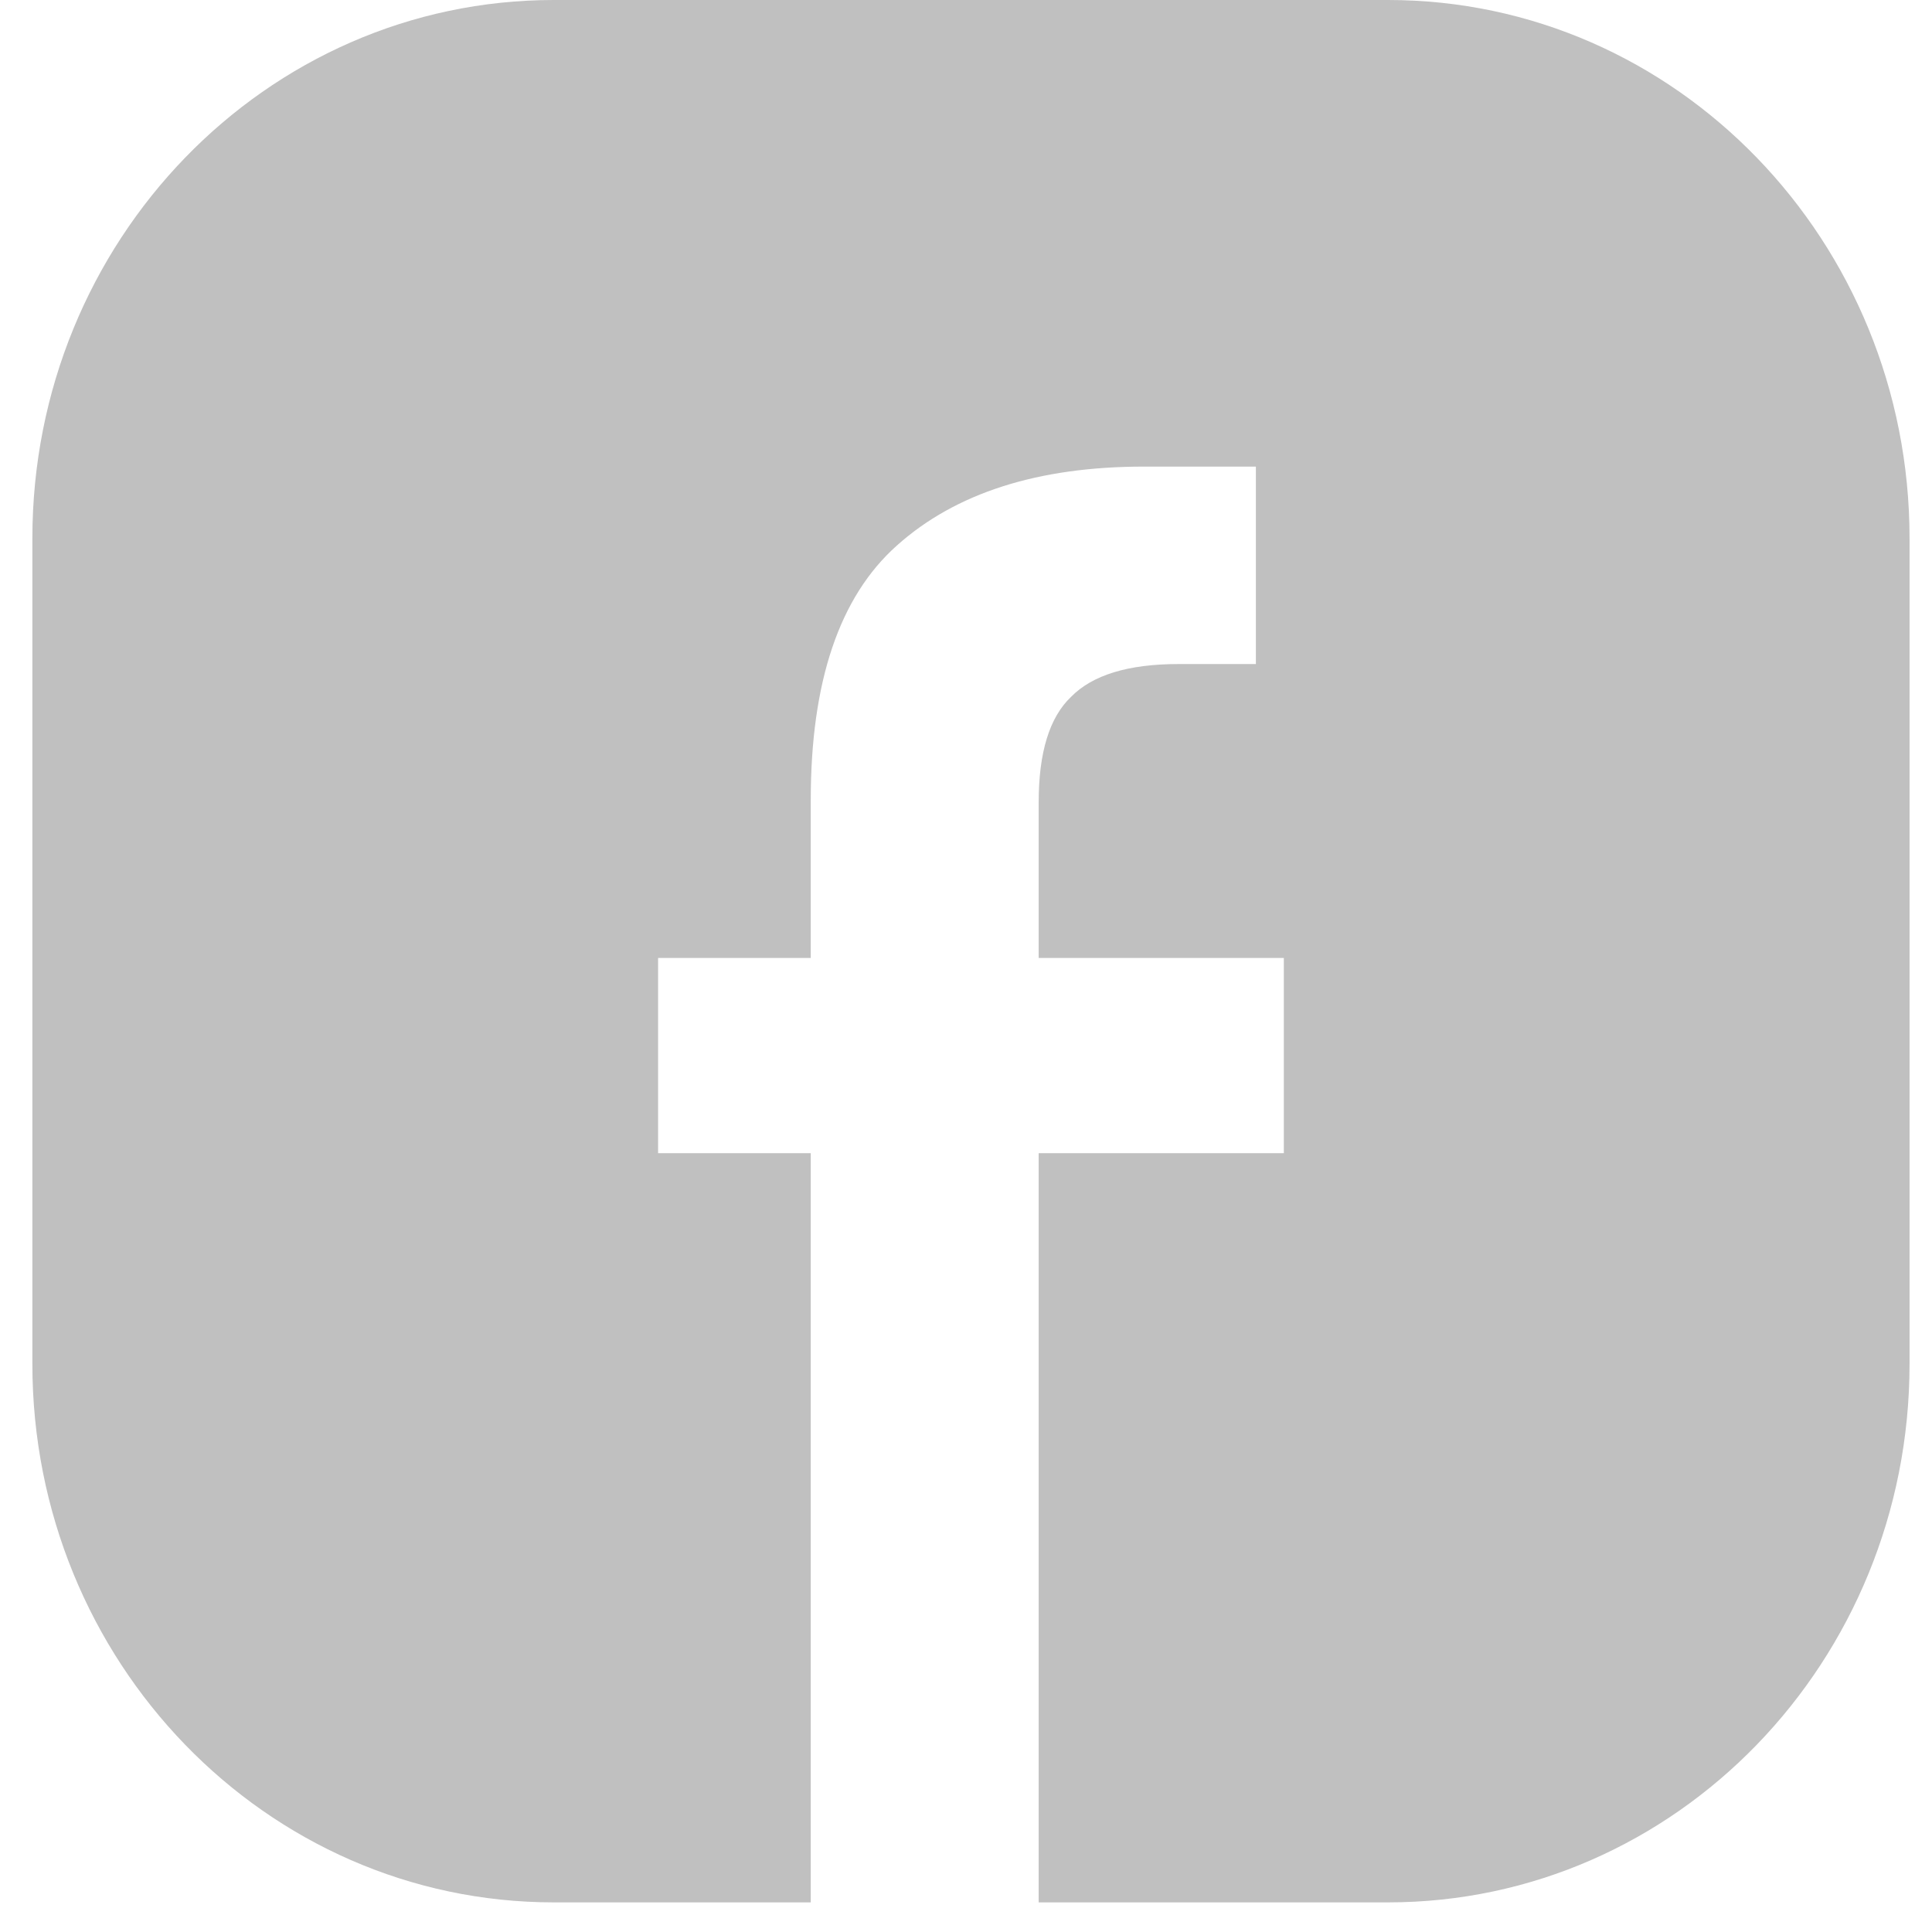 <svg width="45" height="45" viewBox="0 0 45 45" fill="none" xmlns="http://www.w3.org/2000/svg">
<path d="M12.899 0C6.192 0 0.754 5.615 0.754 12.54V31.769C0.754 38.695 6.192 44.31 12.899 44.31H18.884V26.86H15.328V22.313H18.884V18.634C18.884 15.875 19.552 13.9 20.888 12.708C22.257 11.482 24.177 10.868 26.647 10.868H29.252V15.467H27.449C26.28 15.467 25.445 15.722 24.945 16.233C24.444 16.71 24.193 17.527 24.193 18.685V22.313H29.903V26.86H24.193V44.31H32.332C39.04 44.31 44.477 38.695 44.477 31.769V12.54C44.477 5.615 39.04 0 32.332 0H12.899Z" fill="#C0C0C0"/>
</svg>
